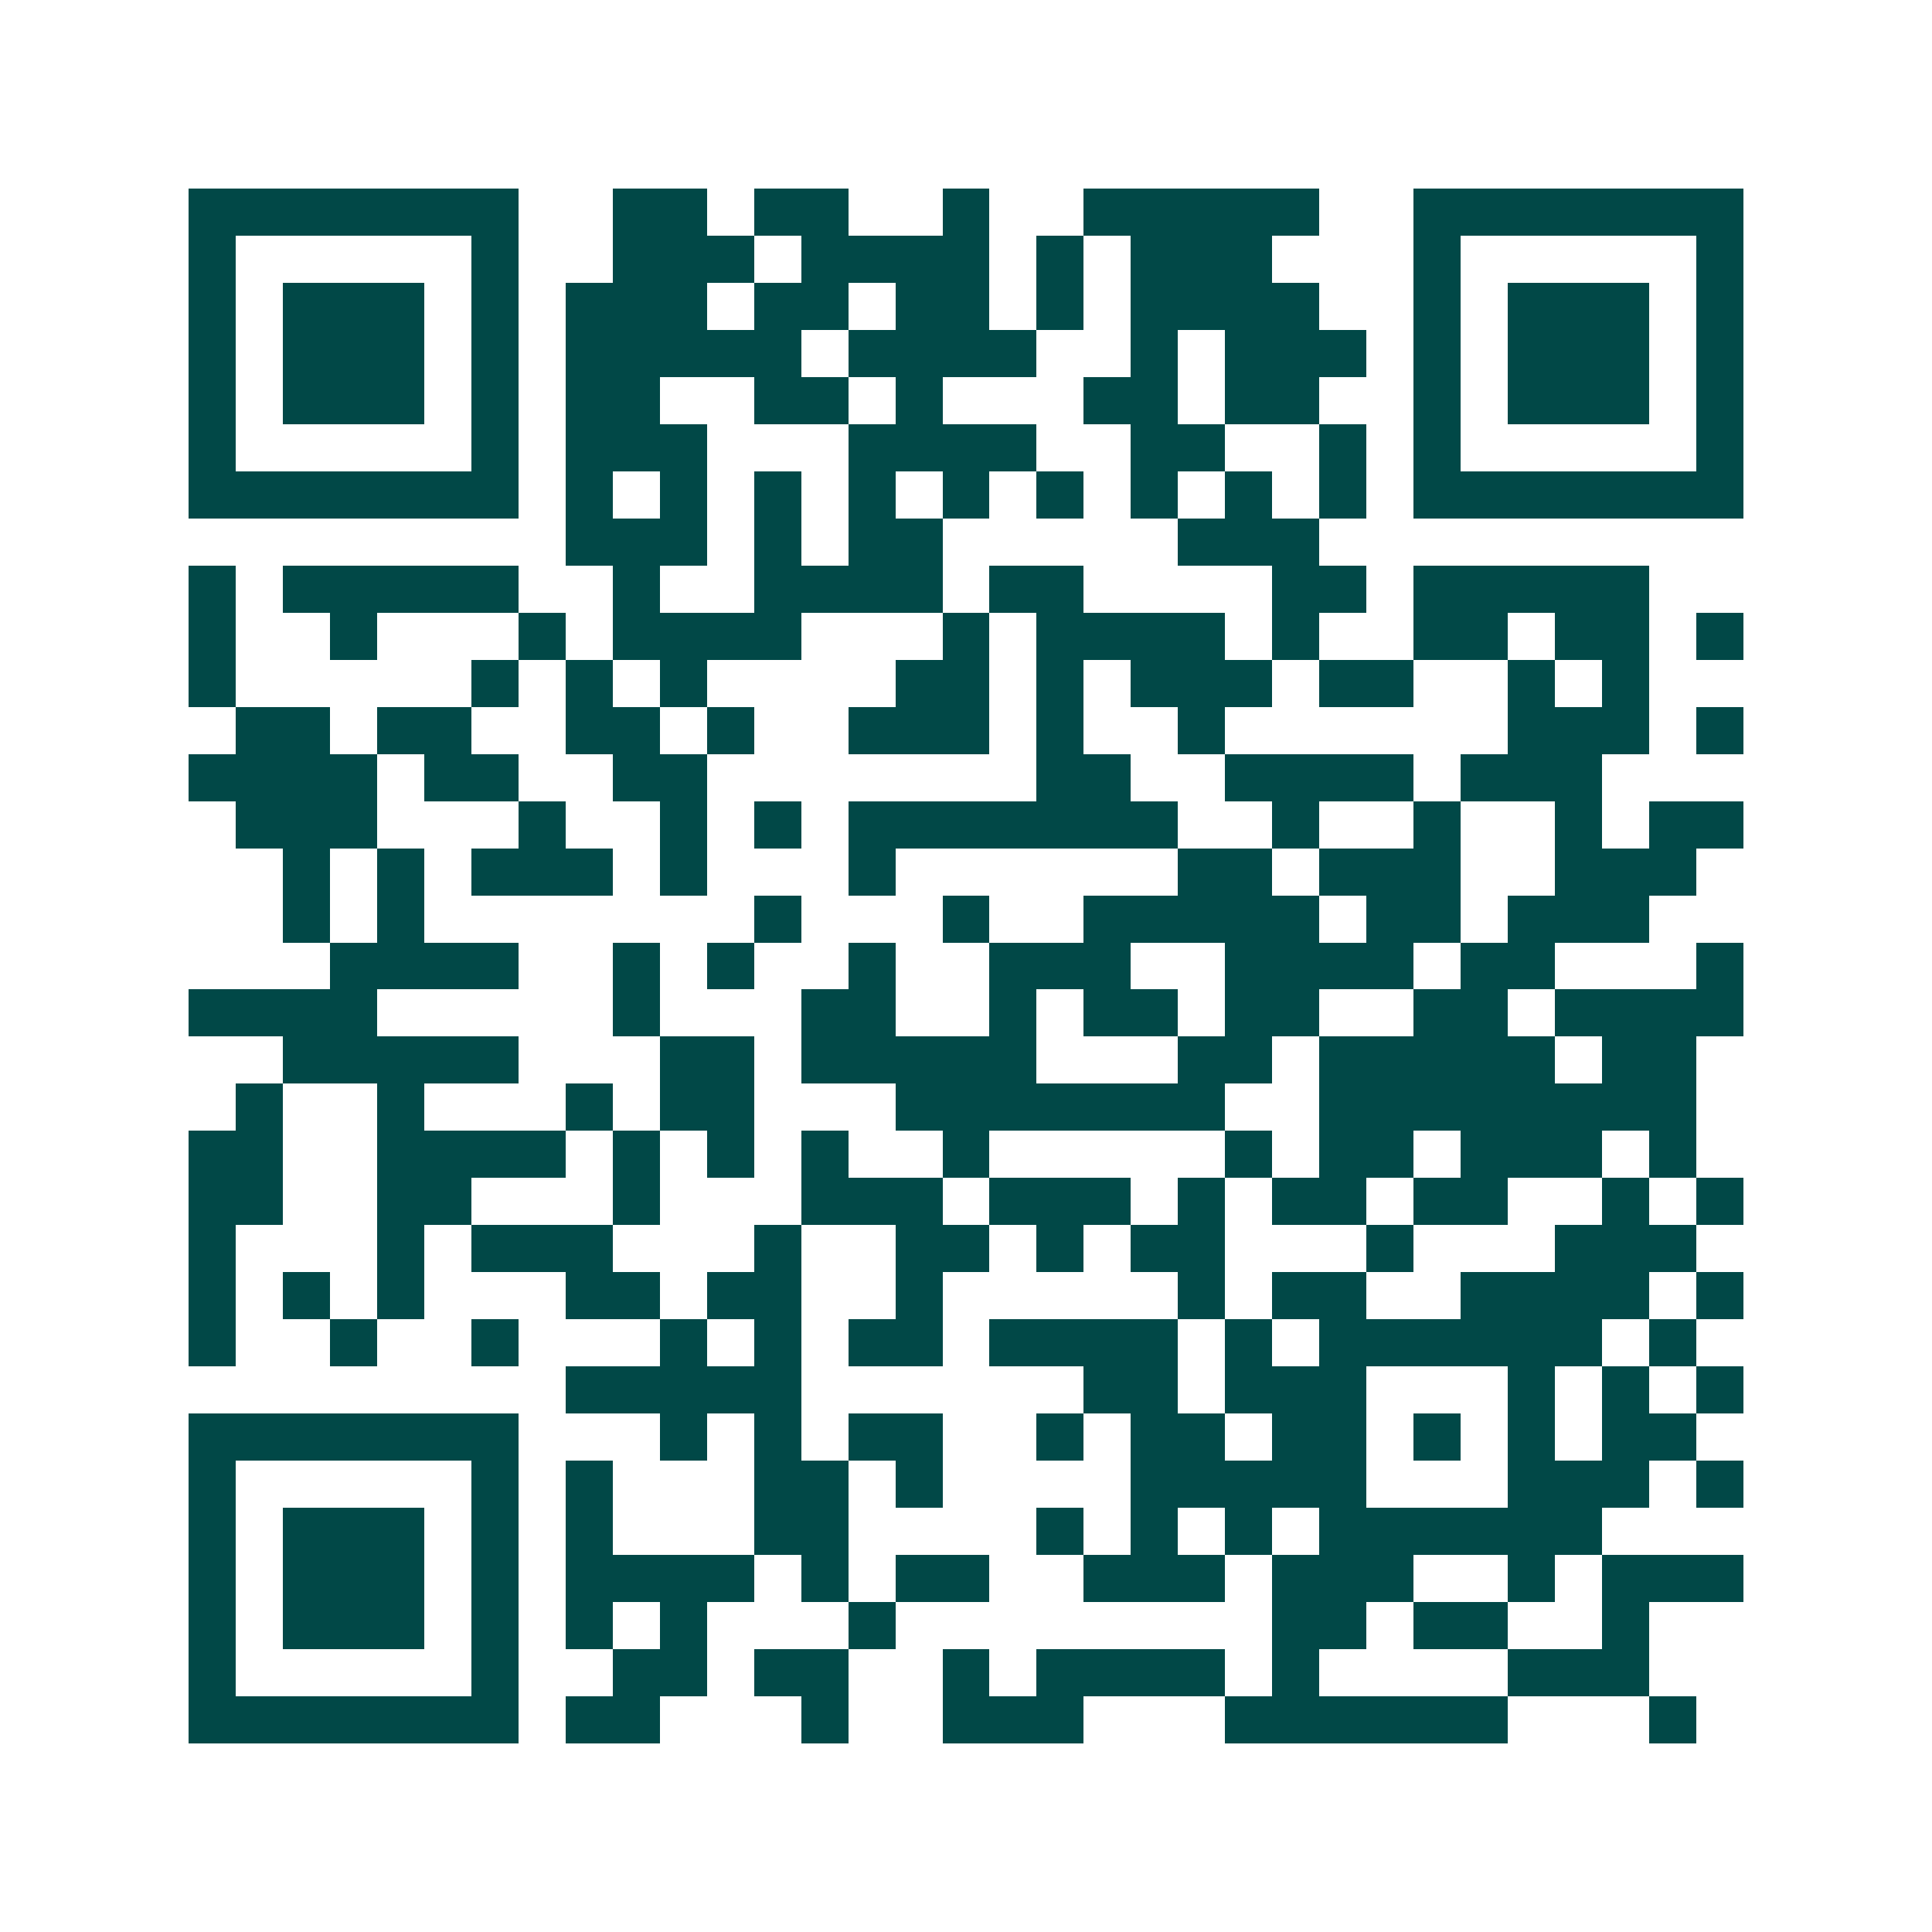 <svg xmlns="http://www.w3.org/2000/svg" width="200" height="200" viewBox="0 0 41 41" shape-rendering="crispEdges"><path fill="#ffffff" d="M0 0h41v41H0z"/><path stroke="#014847" d="M4 4.5h7m2 0h2m1 0h2m2 0h1m2 0h5m2 0h7M4 5.5h1m5 0h1m2 0h3m1 0h4m1 0h1m1 0h3m3 0h1m5 0h1M4 6.5h1m1 0h3m1 0h1m1 0h3m1 0h2m1 0h2m1 0h1m1 0h4m2 0h1m1 0h3m1 0h1M4 7.5h1m1 0h3m1 0h1m1 0h5m1 0h4m2 0h1m1 0h3m1 0h1m1 0h3m1 0h1M4 8.5h1m1 0h3m1 0h1m1 0h2m2 0h2m1 0h1m3 0h2m1 0h2m2 0h1m1 0h3m1 0h1M4 9.5h1m5 0h1m1 0h3m3 0h4m2 0h2m2 0h1m1 0h1m5 0h1M4 10.5h7m1 0h1m1 0h1m1 0h1m1 0h1m1 0h1m1 0h1m1 0h1m1 0h1m1 0h1m1 0h7M12 11.5h3m1 0h1m1 0h2m5 0h3M4 12.5h1m1 0h5m2 0h1m2 0h4m1 0h2m4 0h2m1 0h5M4 13.5h1m2 0h1m3 0h1m1 0h4m3 0h1m1 0h4m1 0h1m2 0h2m1 0h2m1 0h1M4 14.5h1m5 0h1m1 0h1m1 0h1m4 0h2m1 0h1m1 0h3m1 0h2m2 0h1m1 0h1M5 15.5h2m1 0h2m2 0h2m1 0h1m2 0h3m1 0h1m2 0h1m6 0h3m1 0h1M4 16.5h4m1 0h2m2 0h2m7 0h2m2 0h4m1 0h3M5 17.5h3m3 0h1m2 0h1m1 0h1m1 0h7m2 0h1m2 0h1m2 0h1m1 0h2M6 18.5h1m1 0h1m1 0h3m1 0h1m3 0h1m6 0h2m1 0h3m2 0h3M6 19.5h1m1 0h1m7 0h1m3 0h1m2 0h5m1 0h2m1 0h3M7 20.5h4m2 0h1m1 0h1m2 0h1m2 0h3m2 0h4m1 0h2m3 0h1M4 21.5h4m5 0h1m3 0h2m2 0h1m1 0h2m1 0h2m2 0h2m1 0h4M6 22.5h5m3 0h2m1 0h5m3 0h2m1 0h5m1 0h2M5 23.5h1m2 0h1m3 0h1m1 0h2m3 0h7m2 0h8M4 24.5h2m2 0h4m1 0h1m1 0h1m1 0h1m2 0h1m5 0h1m1 0h2m1 0h3m1 0h1M4 25.5h2m2 0h2m3 0h1m3 0h3m1 0h3m1 0h1m1 0h2m1 0h2m2 0h1m1 0h1M4 26.5h1m3 0h1m1 0h3m3 0h1m2 0h2m1 0h1m1 0h2m3 0h1m3 0h3M4 27.5h1m1 0h1m1 0h1m3 0h2m1 0h2m2 0h1m5 0h1m1 0h2m2 0h4m1 0h1M4 28.5h1m2 0h1m2 0h1m3 0h1m1 0h1m1 0h2m1 0h4m1 0h1m1 0h6m1 0h1M12 29.5h5m6 0h2m1 0h3m3 0h1m1 0h1m1 0h1M4 30.5h7m3 0h1m1 0h1m1 0h2m2 0h1m1 0h2m1 0h2m1 0h1m1 0h1m1 0h2M4 31.5h1m5 0h1m1 0h1m3 0h2m1 0h1m4 0h5m3 0h3m1 0h1M4 32.5h1m1 0h3m1 0h1m1 0h1m3 0h2m4 0h1m1 0h1m1 0h1m1 0h6M4 33.5h1m1 0h3m1 0h1m1 0h4m1 0h1m1 0h2m2 0h3m1 0h3m2 0h1m1 0h3M4 34.5h1m1 0h3m1 0h1m1 0h1m1 0h1m3 0h1m8 0h2m1 0h2m2 0h1M4 35.5h1m5 0h1m2 0h2m1 0h2m2 0h1m1 0h4m1 0h1m4 0h3M4 36.5h7m1 0h2m3 0h1m2 0h3m3 0h6m3 0h1"/></svg>
